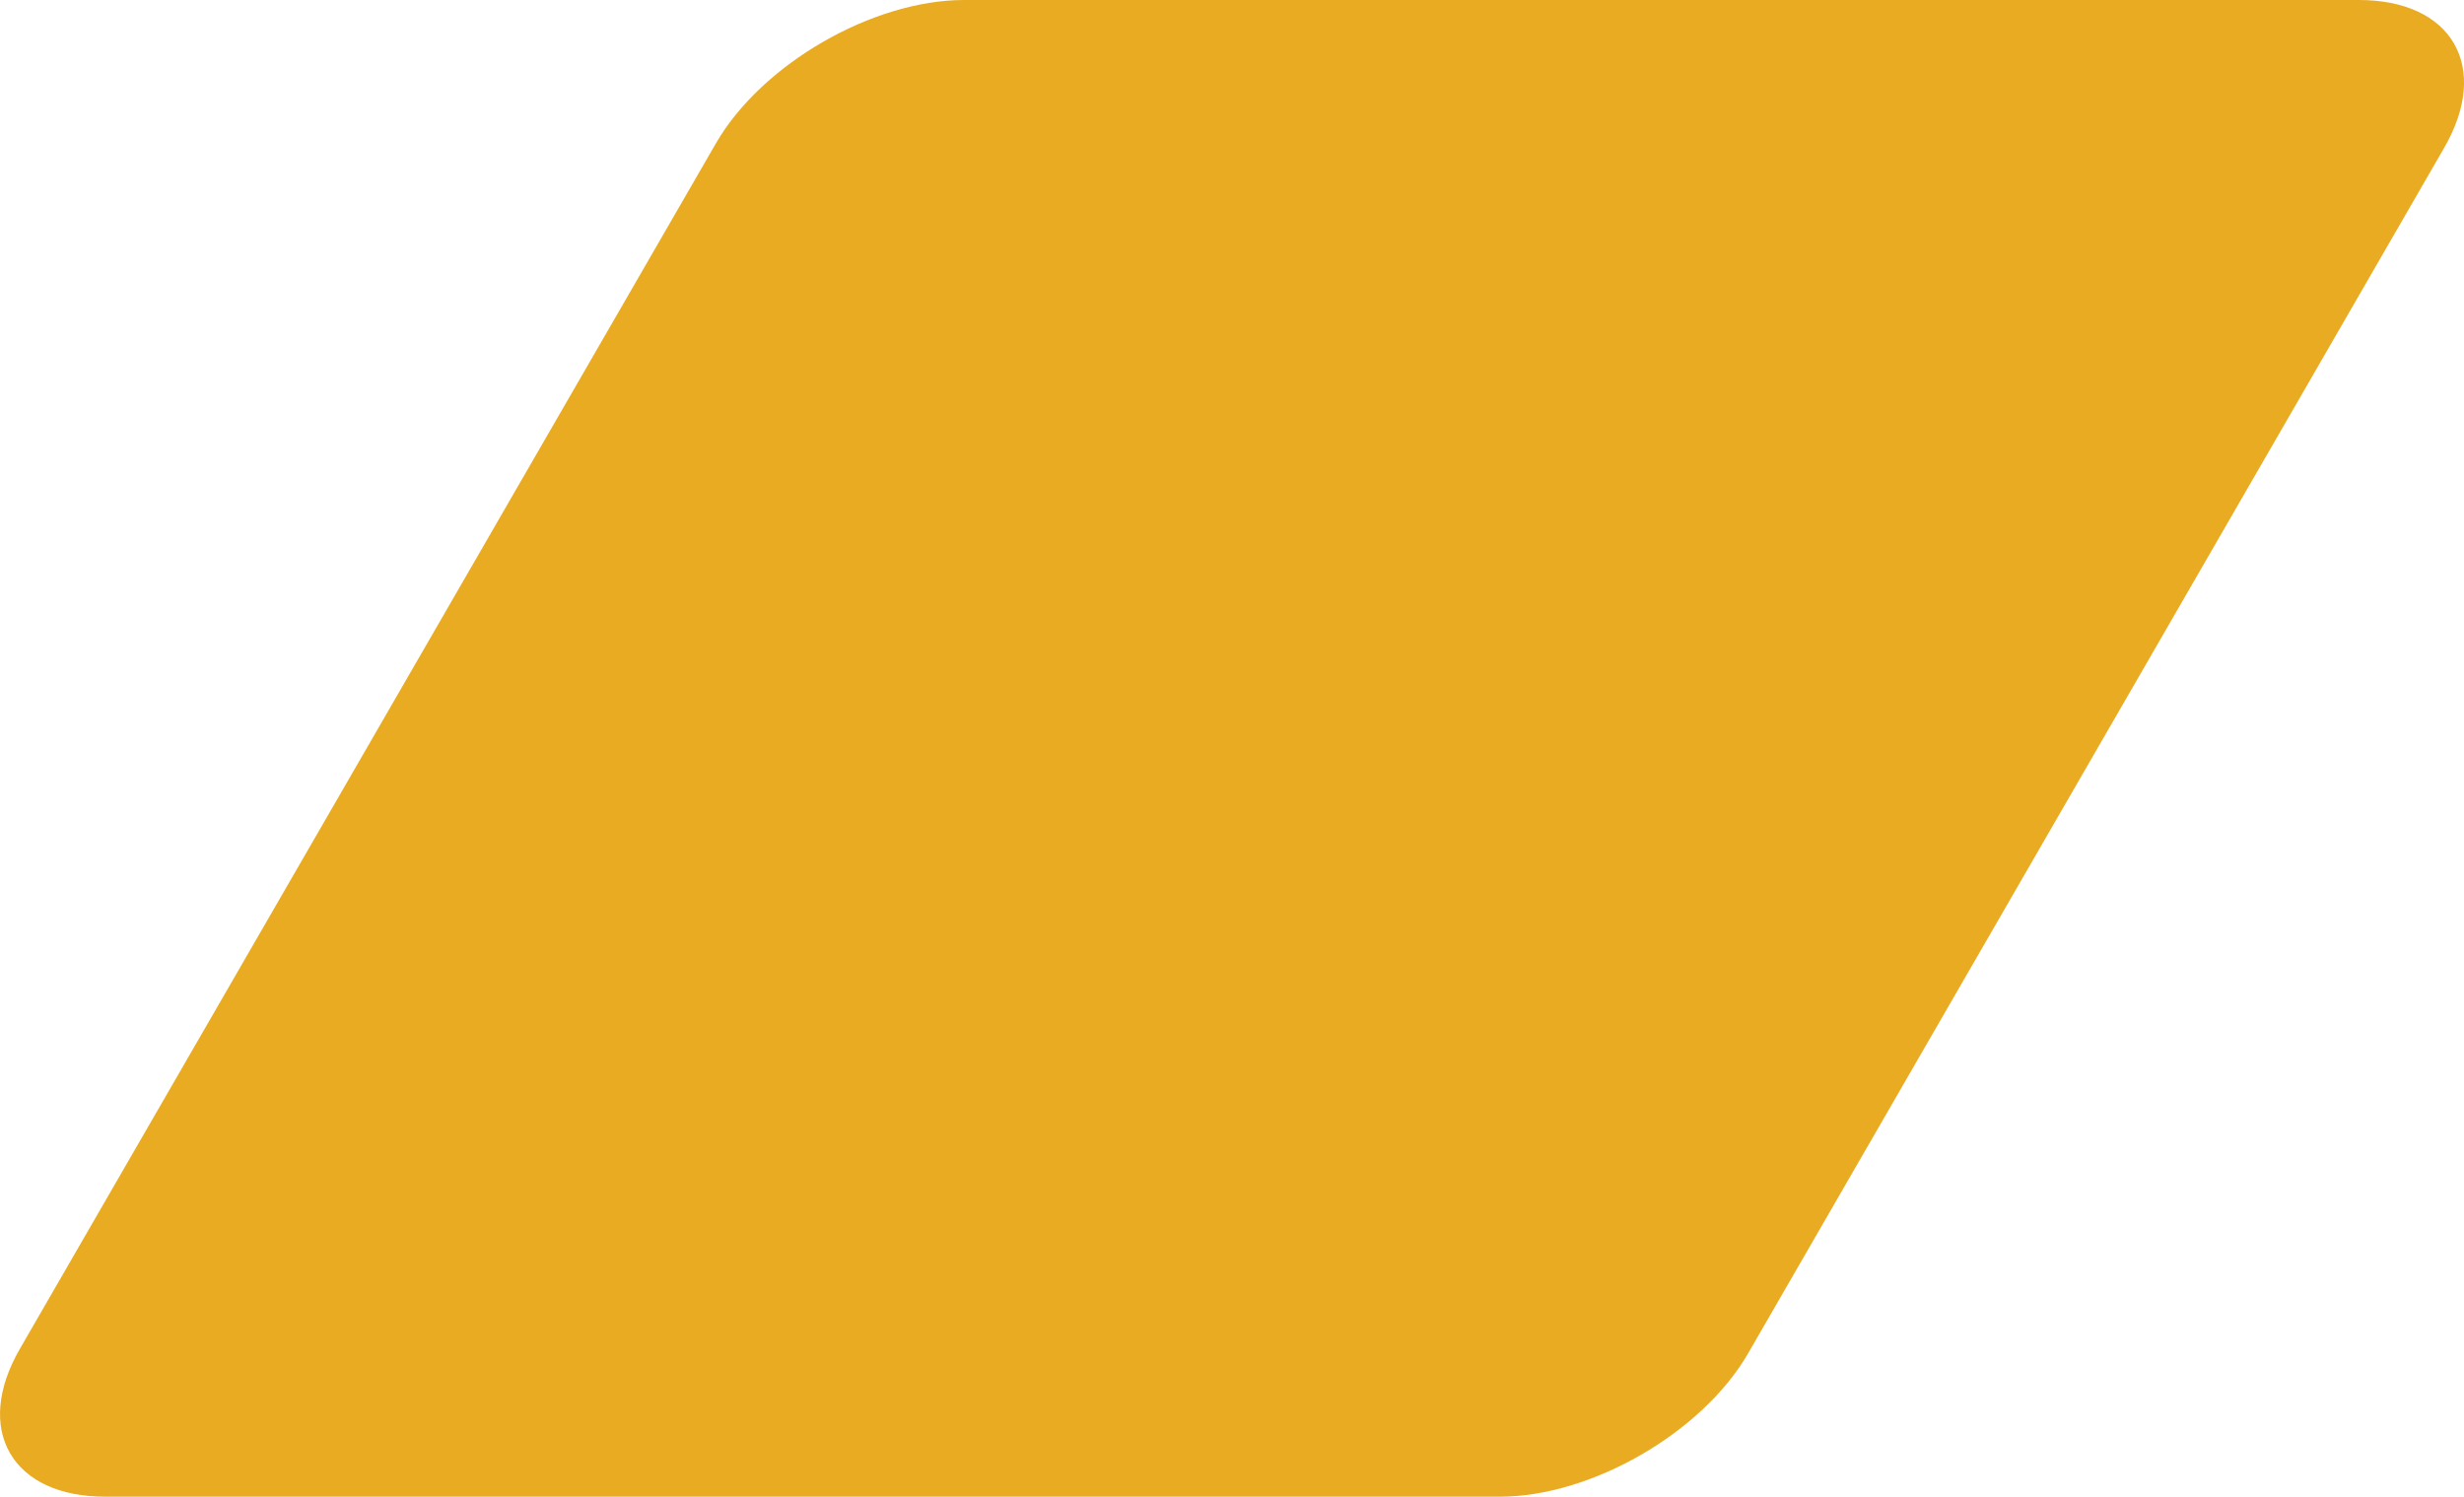 <?xml version="1.0" encoding="UTF-8"?>
<svg id="Layer_1" data-name="Layer 1" xmlns="http://www.w3.org/2000/svg" viewBox="0 0 549.39 333.74">
  <defs>
    <style>
      .cls-1 {
        fill: #e9ab21;
        stroke: #e9ab21;
        stroke-miterlimit: 10;
        stroke-width: 2px;
      }
    </style>
  </defs>
  <path class="cls-1" d="M160.49,32.47C170.52,15.09,194.93,1,215,1h310.93c20.07,0,28.2,14.09,18.17,31.47l-155.19,268.8c-10.03,17.38-34.44,31.47-54.51,31.47H23.47c-20.07,0-28.2-14.09-18.17-31.47L160.49,32.47Z"/>
</svg>